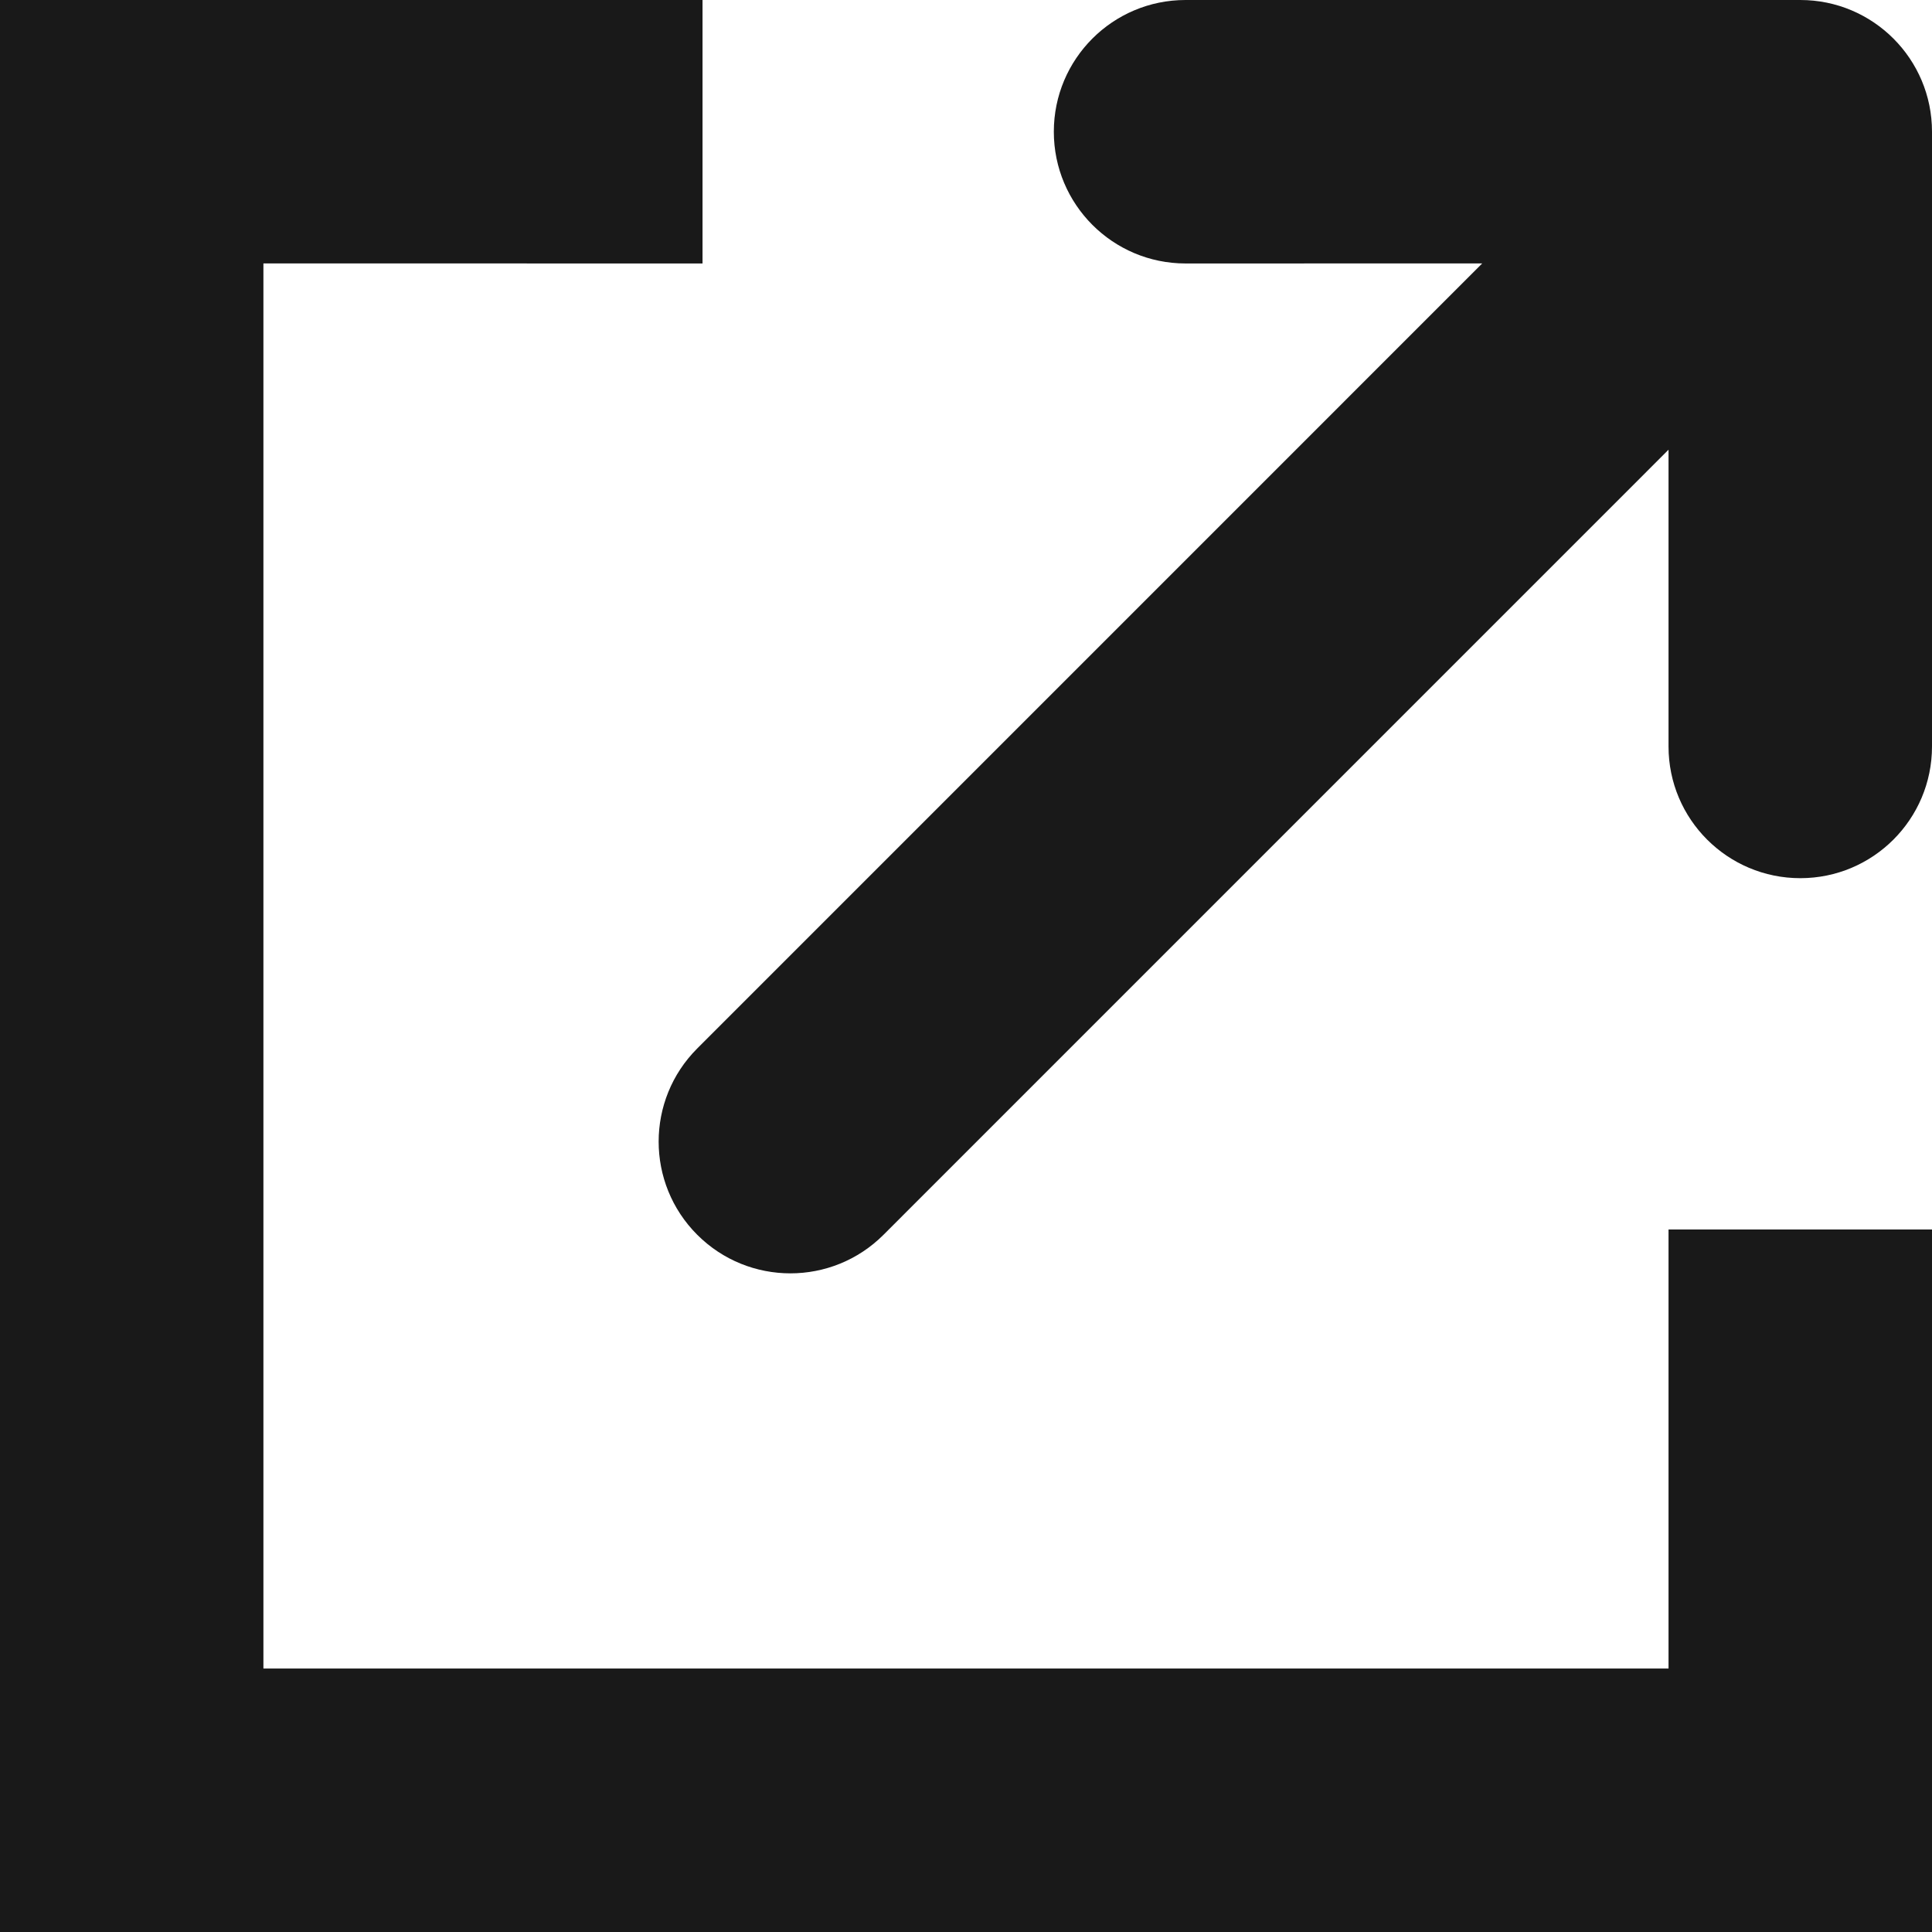 <?xml version="1.0" encoding="UTF-8"?>
<svg width="35px" height="35px" viewBox="0 0 35 35" version="1.1" xmlns="http://www.w3.org/2000/svg" xmlns:xlink="http://www.w3.org/1999/xlink">
    <title>External link</title>
    <g id="🔶-Sub-Story-Stage-Small" stroke="none" stroke-width="1" fill="none" fill-rule="evenodd">
        <g id="Additional-Action-Box-Icons" transform="translate(-63, -349)" fill="#191919" fill-rule="nonzero">
            <g id="Group-5" transform="translate(28, 314)">
                <path d="M47.727,35 L47.727,39.773 L39.772,39.772 L39.772,65.227 L65.227,65.227 L65.227,57.273 L70,57.273 L70,70 L35,70 L35,35 L47.727,35 Z M67.614,35 C68.932,35 70,36.068 70,37.386 L70,48.523 C70,49.841 68.932,50.909 67.614,50.909 C66.296,50.909 65.227,49.841 65.227,48.523 L65.227,43.147 L51.006,57.369 C50.074,58.301 48.563,58.301 47.631,57.369 C46.699,56.437 46.699,54.926 47.631,53.994 L61.852,39.772 L56.477,39.773 C55.159,39.773 54.091,38.704 54.091,37.386 C54.091,36.068 55.159,35 56.477,35 L67.614,35 L67.614,35 Z" id="External-link"></path>
            </g>
        </g>
    </g>
</svg>